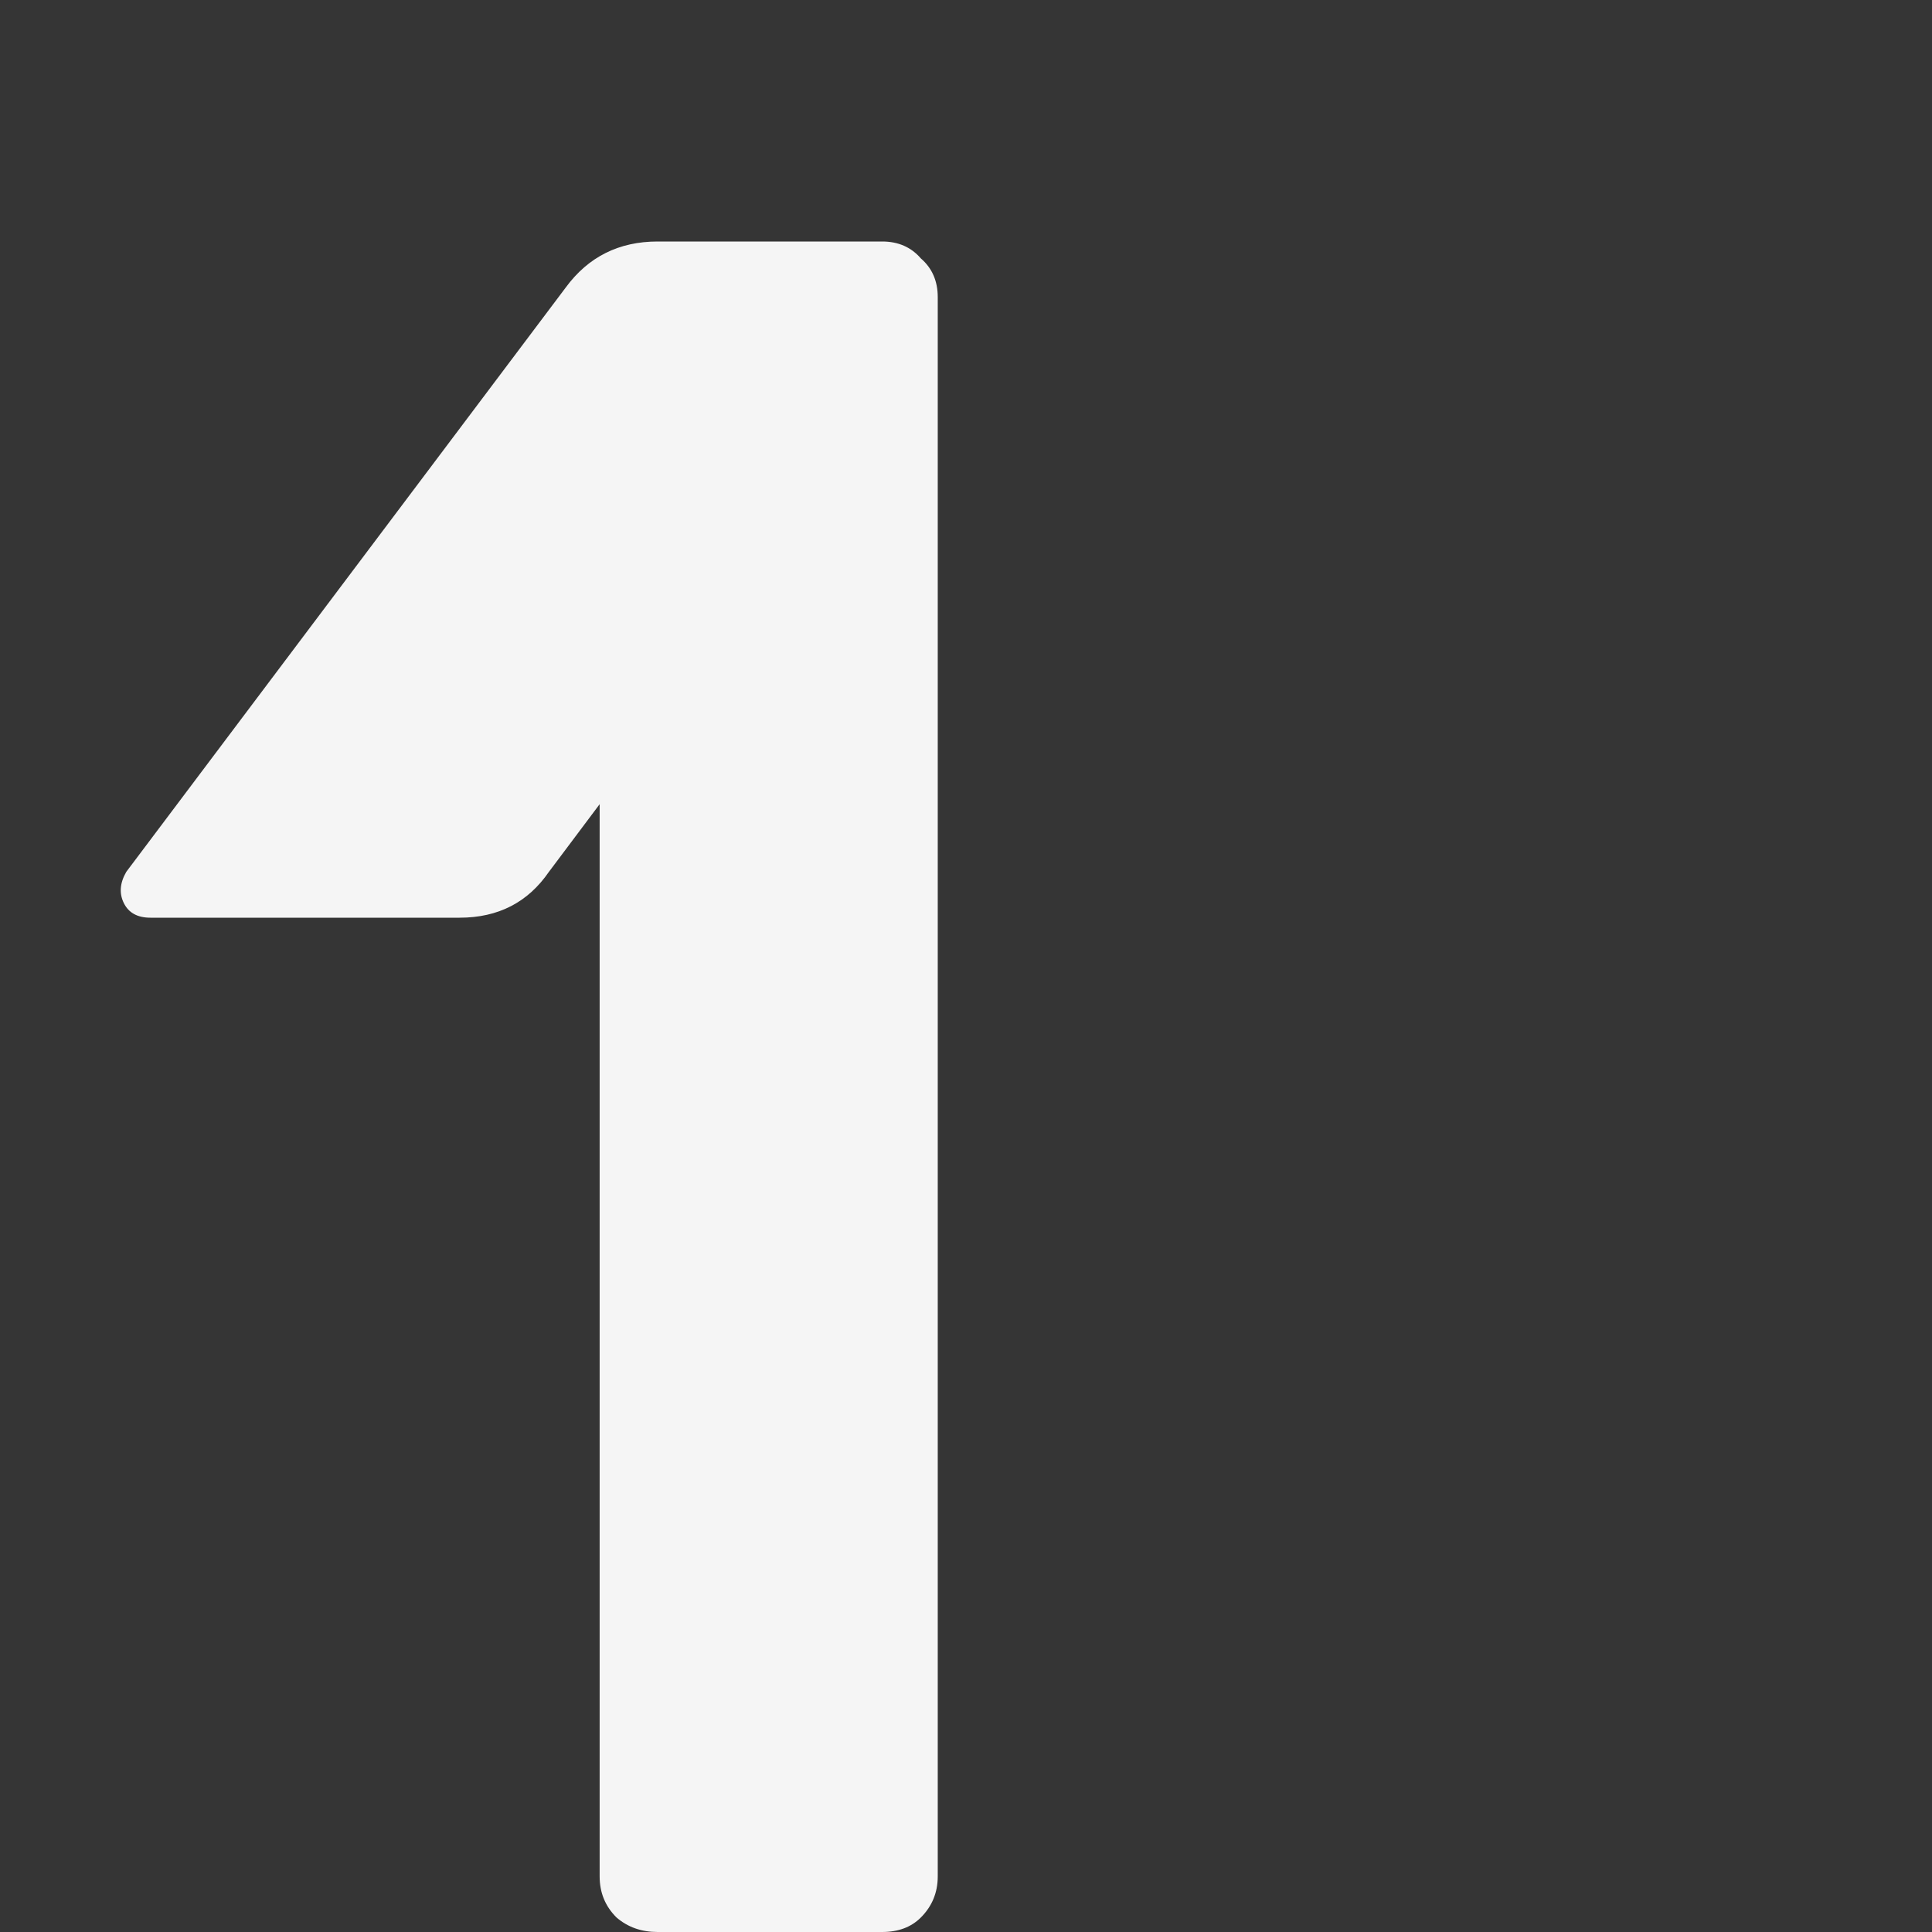 <?xml version="1.0" encoding="UTF-8"?> <svg xmlns="http://www.w3.org/2000/svg" width="16" height="16" viewBox="0 0 16 16" fill="none"><rect x="0" y="0" width="16" height="16" fill="#333333" stroke="none"/><rect width="16" height="16" fill="#D9D9D9" fill-opacity="0.01"></rect><path d="M4.686 2.38C4.872 2.127 5.126 2 5.446 2H7.306C7.439 2 7.546 2.047 7.626 2.14C7.719 2.22 7.766 2.327 7.766 2.46V15.54C7.766 15.673 7.719 15.787 7.626 15.88C7.546 15.96 7.439 16 7.306 16H5.446C5.312 16 5.199 15.96 5.106 15.88C5.012 15.787 4.966 15.673 4.966 15.54V6.66L4.546 7.22C4.372 7.473 4.126 7.6 3.806 7.6H1.246C1.139 7.6 1.066 7.56 1.026 7.48C0.986 7.4 0.992 7.313 1.046 7.22L4.686 2.38Z" fill="#F5F5F5"></path></svg> 